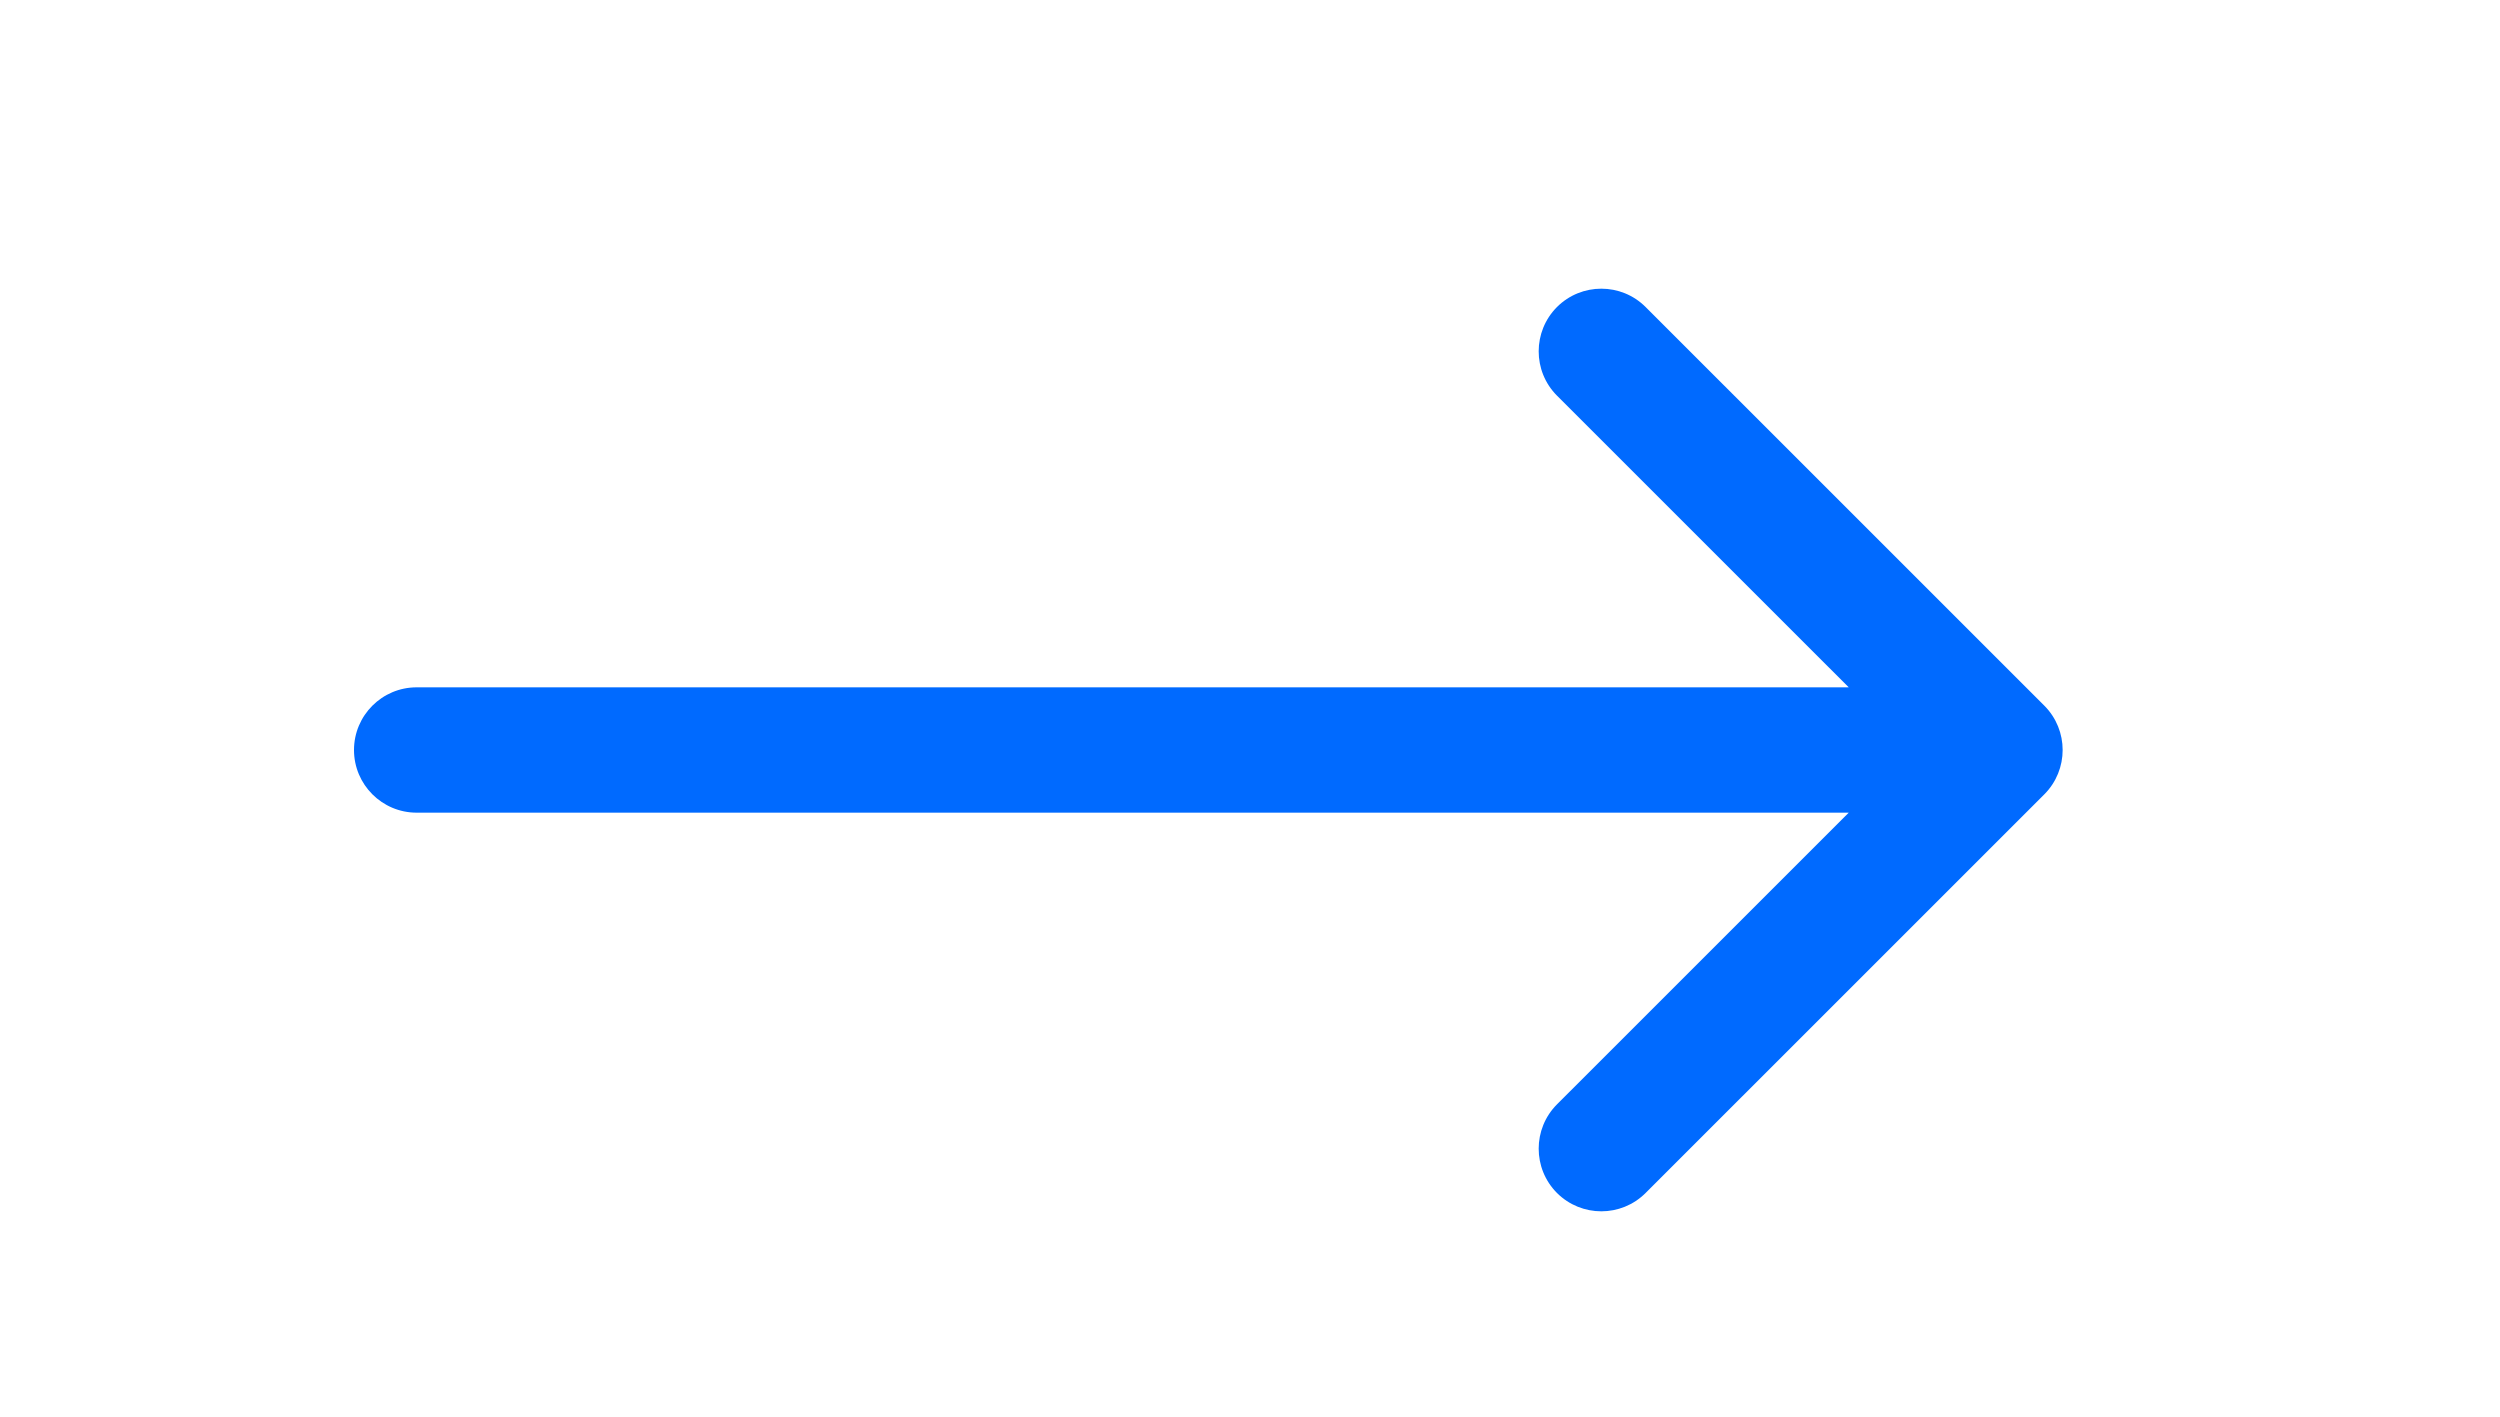 <svg width="30" height="17" viewBox="0 0 30 17" fill="none" xmlns="http://www.w3.org/2000/svg">
<path d="M5 8.248C4.585 8.248 4.248 8.585 4.248 9C4.248 9.415 4.585 9.752 5 9.752L5 8.248ZM24.532 9.532C24.825 9.238 24.825 8.762 24.532 8.468L19.747 3.684C19.454 3.391 18.978 3.391 18.684 3.684C18.391 3.978 18.391 4.454 18.684 4.748L22.937 9L18.684 13.252C18.391 13.546 18.391 14.022 18.684 14.316C18.978 14.609 19.454 14.609 19.747 14.316L24.532 9.532ZM5 9.752L24 9.752L24 8.248L5 8.248L5 9.752Z" fill="#006AFF"/>
</svg>

